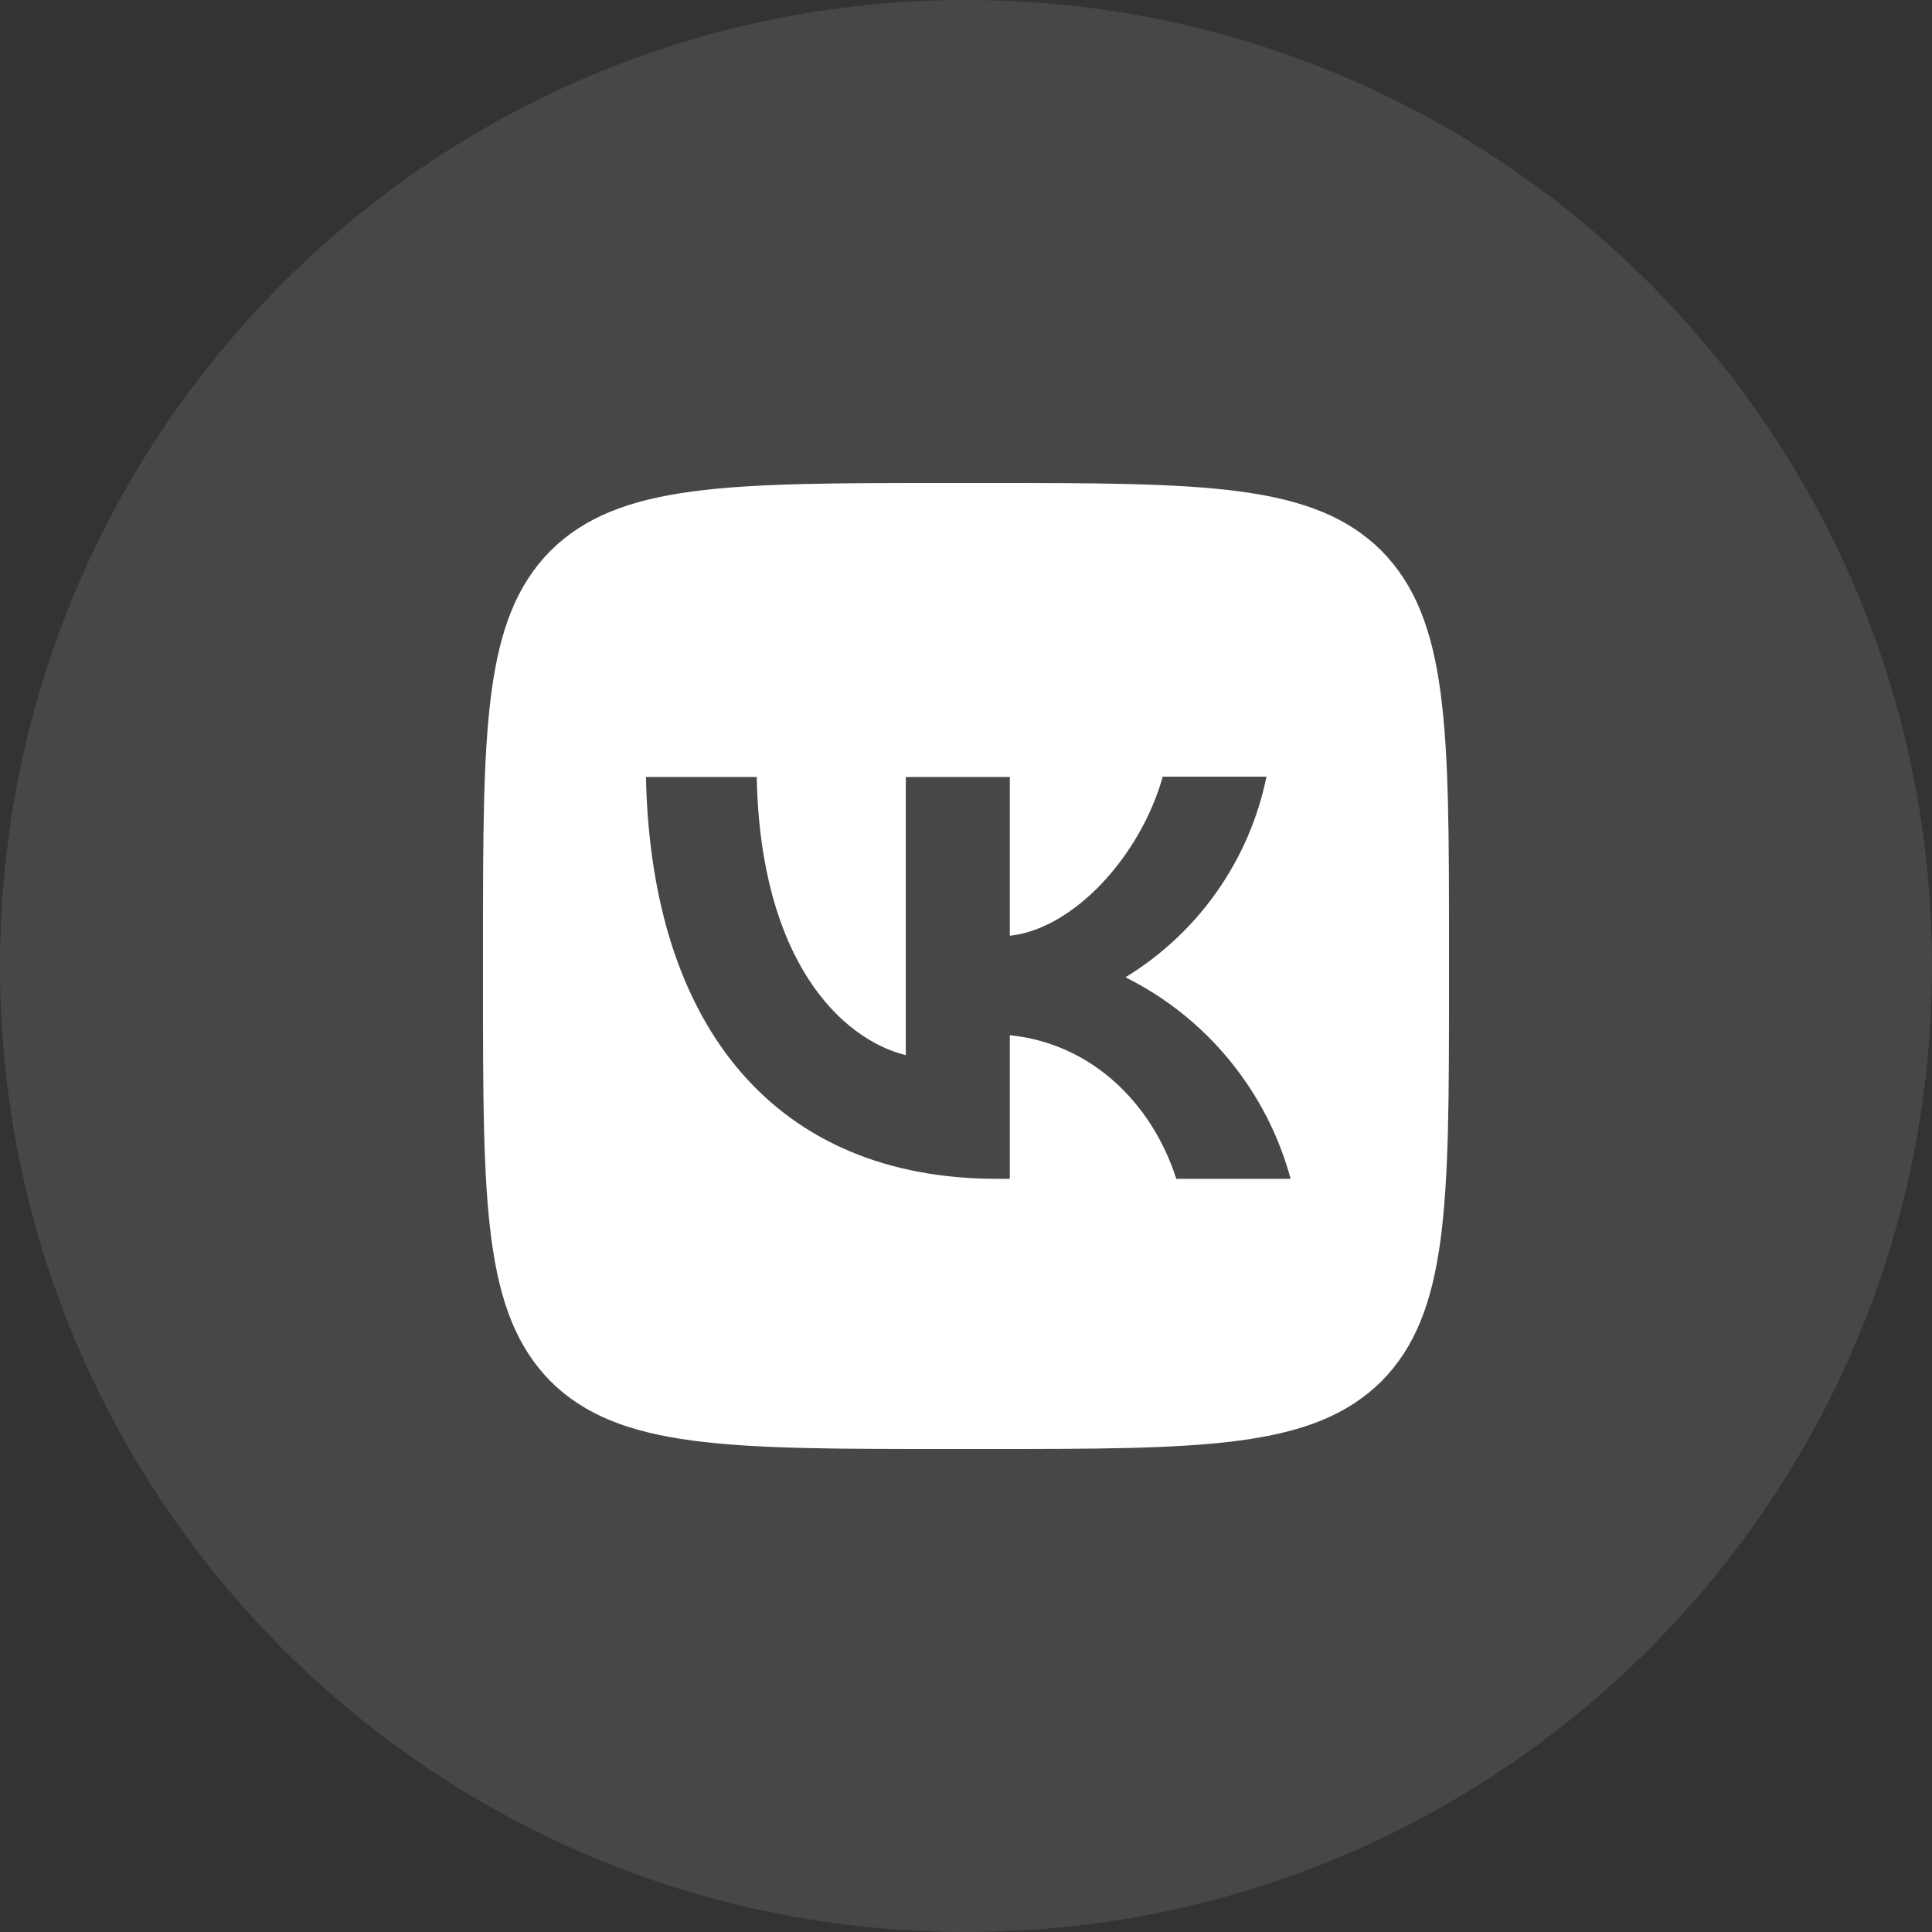 <?xml version="1.0" encoding="UTF-8"?> <svg xmlns="http://www.w3.org/2000/svg" width="32" height="32" viewBox="0 0 32 32" fill="none"><rect x="0" y="0" width="32" height="32" fill="#333333" stroke="none"/><path opacity="0.1" d="M32 16C32 7.163 24.837 0 16 0C7.163 0 0 7.163 0 16C0 24.837 7.163 32 16 32C24.837 32 32 24.837 32 16Z" fill="white"></path><path fill-rule="evenodd" clip-rule="evenodd" d="M9.12 9.12C8 10.251 8 12.059 8 15.68V16.32C8 19.936 8 21.744 9.12 22.88C10.251 24 12.059 24 15.68 24H16.32C19.936 24 21.744 24 22.88 22.88C24 21.749 24 19.941 24 16.32V15.68C24 12.064 24 10.256 22.88 9.12C21.749 8 19.941 8 16.32 8H15.68C12.064 8 10.256 8 9.12 9.12ZM10.699 12.869C10.785 17.029 12.865 19.525 16.513 19.525H16.518H16.726V17.147C18.065 17.28 19.078 18.261 19.483 19.525H21.377C21.182 18.807 20.838 18.138 20.366 17.563C19.895 16.987 19.307 16.518 18.641 16.187C19.237 15.823 19.753 15.341 20.155 14.769C20.557 14.197 20.837 13.549 20.977 12.864H19.259C18.886 14.187 17.777 15.387 16.726 15.499V12.869H15.003V17.477C13.937 17.211 12.593 15.92 12.534 12.869H10.699Z" fill="white"></path></svg> 